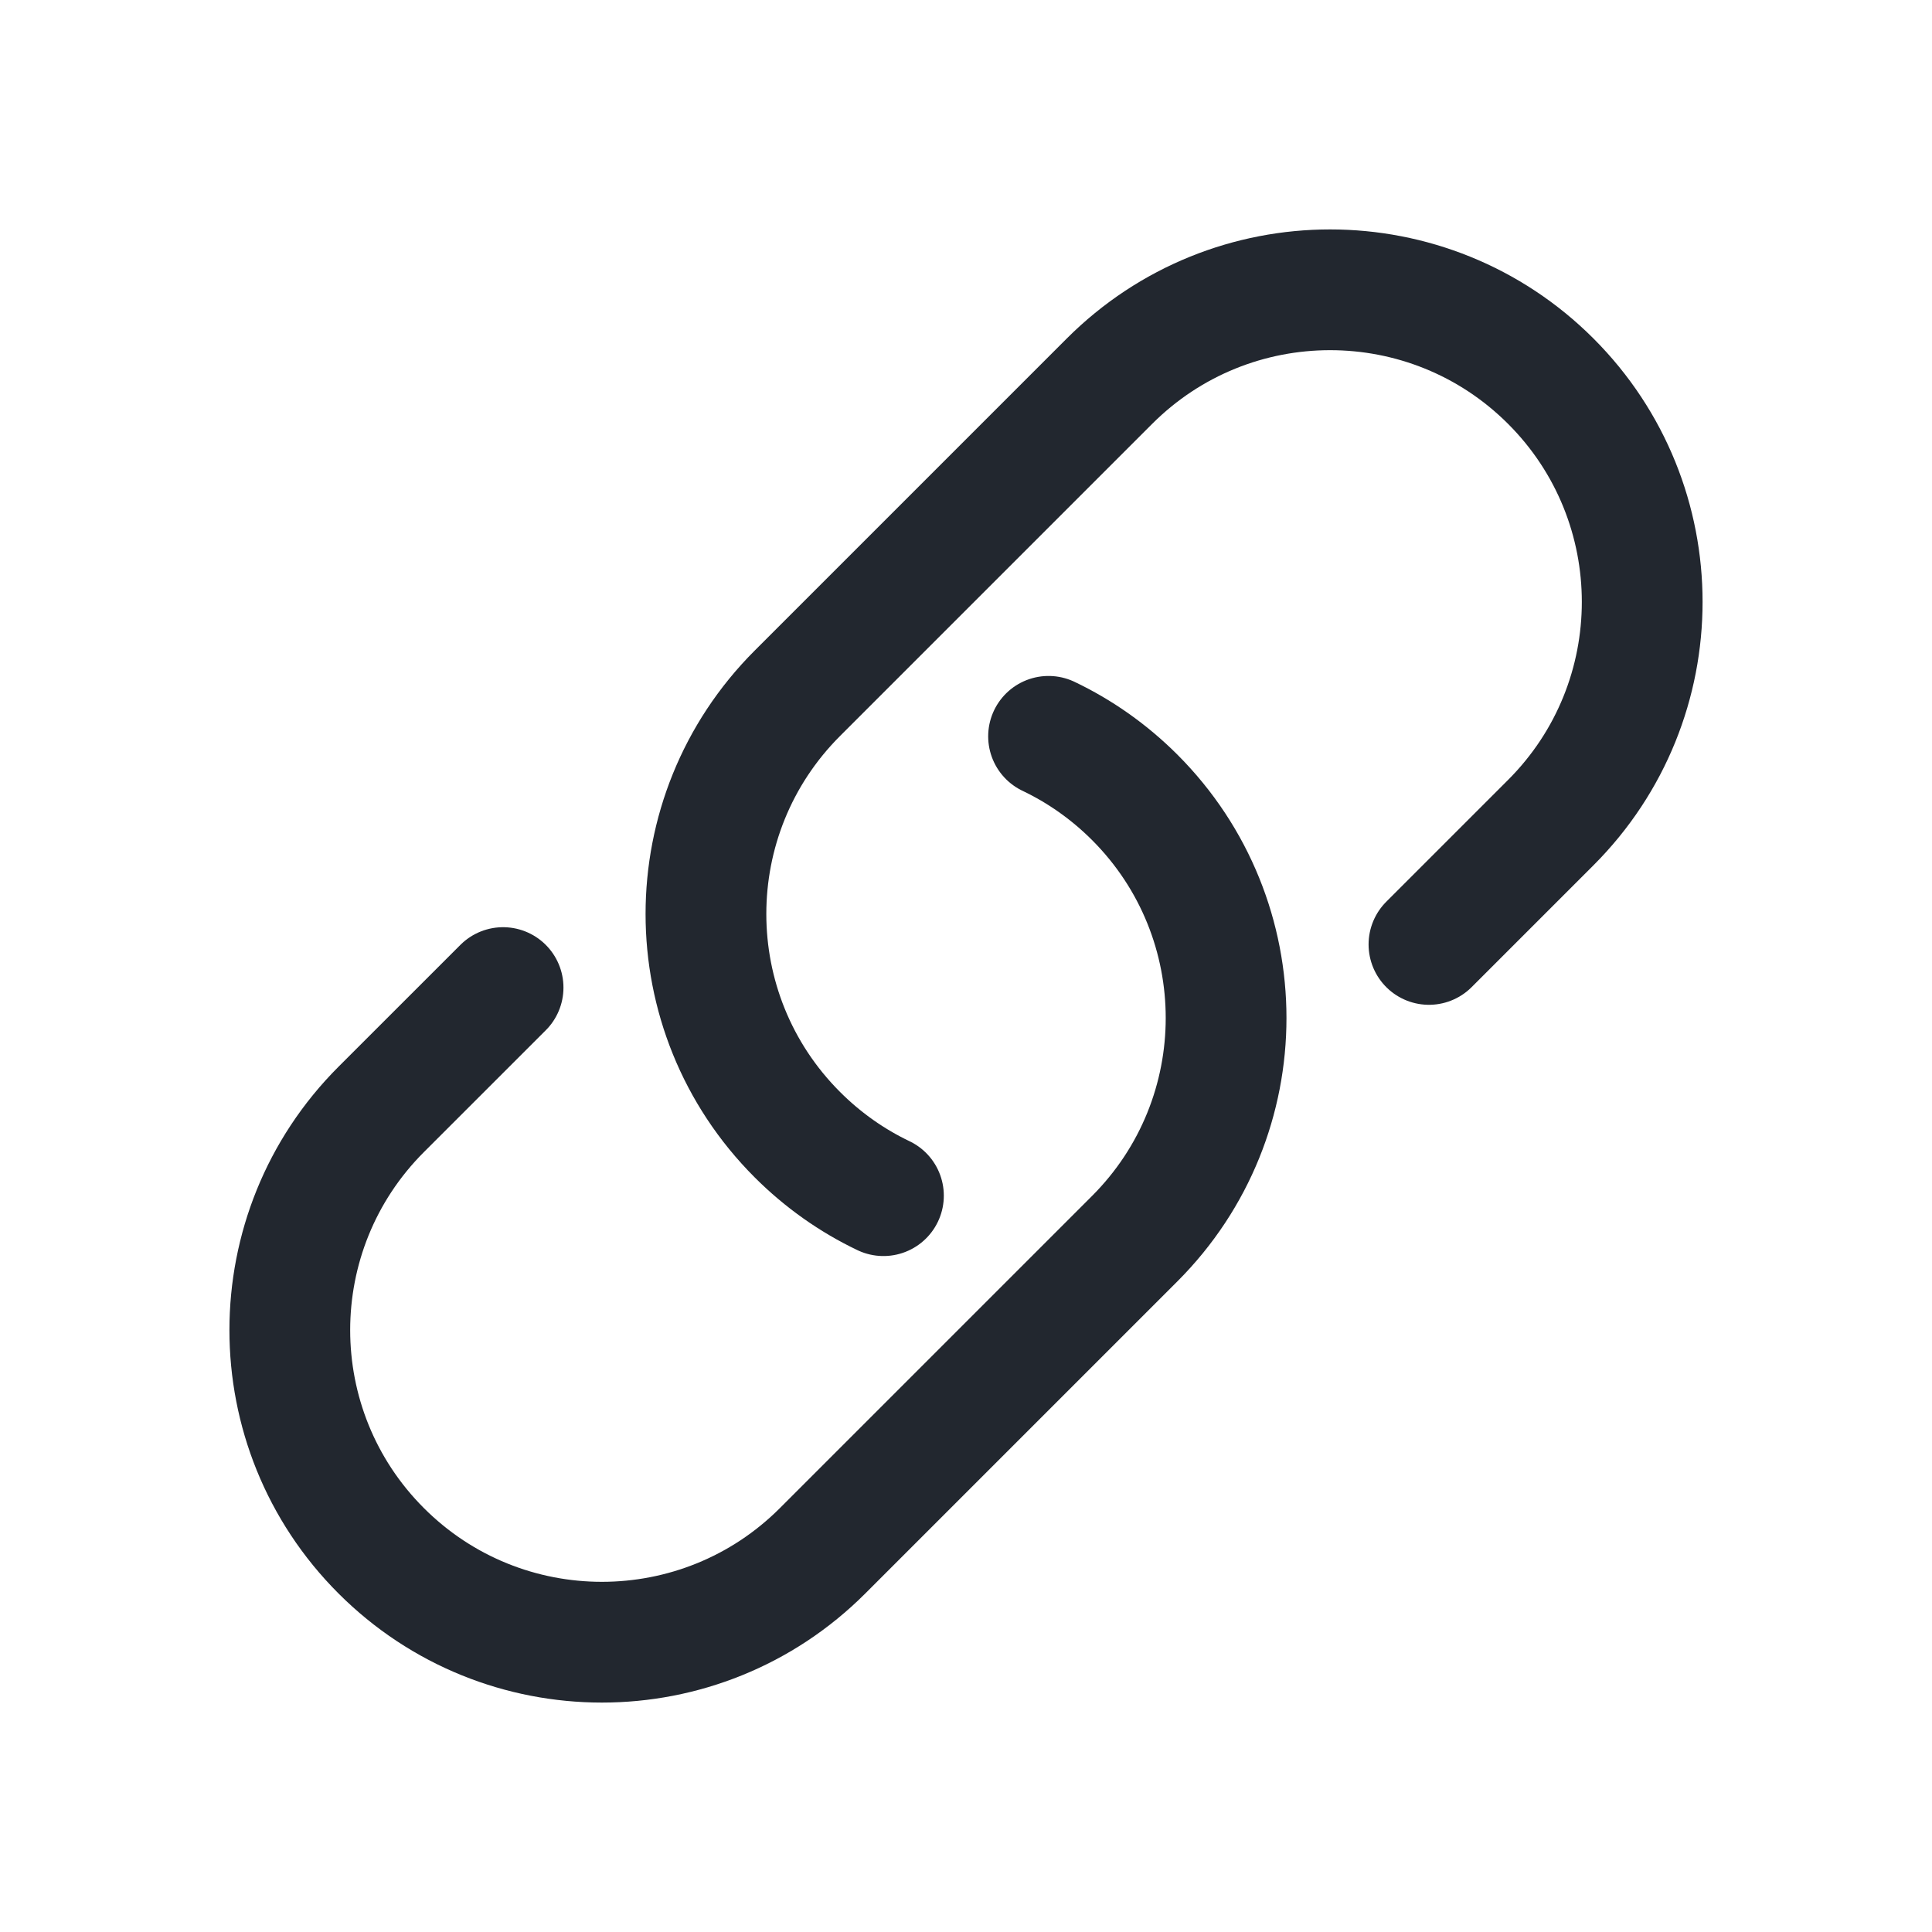<svg width="48" height="48" viewBox="0 0 48 48" fill="none" xmlns="http://www.w3.org/2000/svg">
<path d="M26.051 18.294C26.825 18.663 27.55 19.169 28.191 19.809C31.219 22.837 31.219 27.747 28.191 30.775L20.437 38.529C17.409 41.557 12.499 41.557 9.471 38.529C6.443 35.501 6.443 30.591 9.471 27.563L12.499 24.536M35.502 23.464L38.529 20.437C41.557 17.409 41.557 12.499 38.529 9.471C35.501 6.443 30.592 6.443 27.564 9.471L19.81 17.225C16.782 20.253 16.782 25.162 19.81 28.19C20.451 28.831 21.176 29.337 21.949 29.706" stroke="#22272F" stroke-width="3" stroke-linecap="round" stroke-linejoin="round"/>
</svg>
